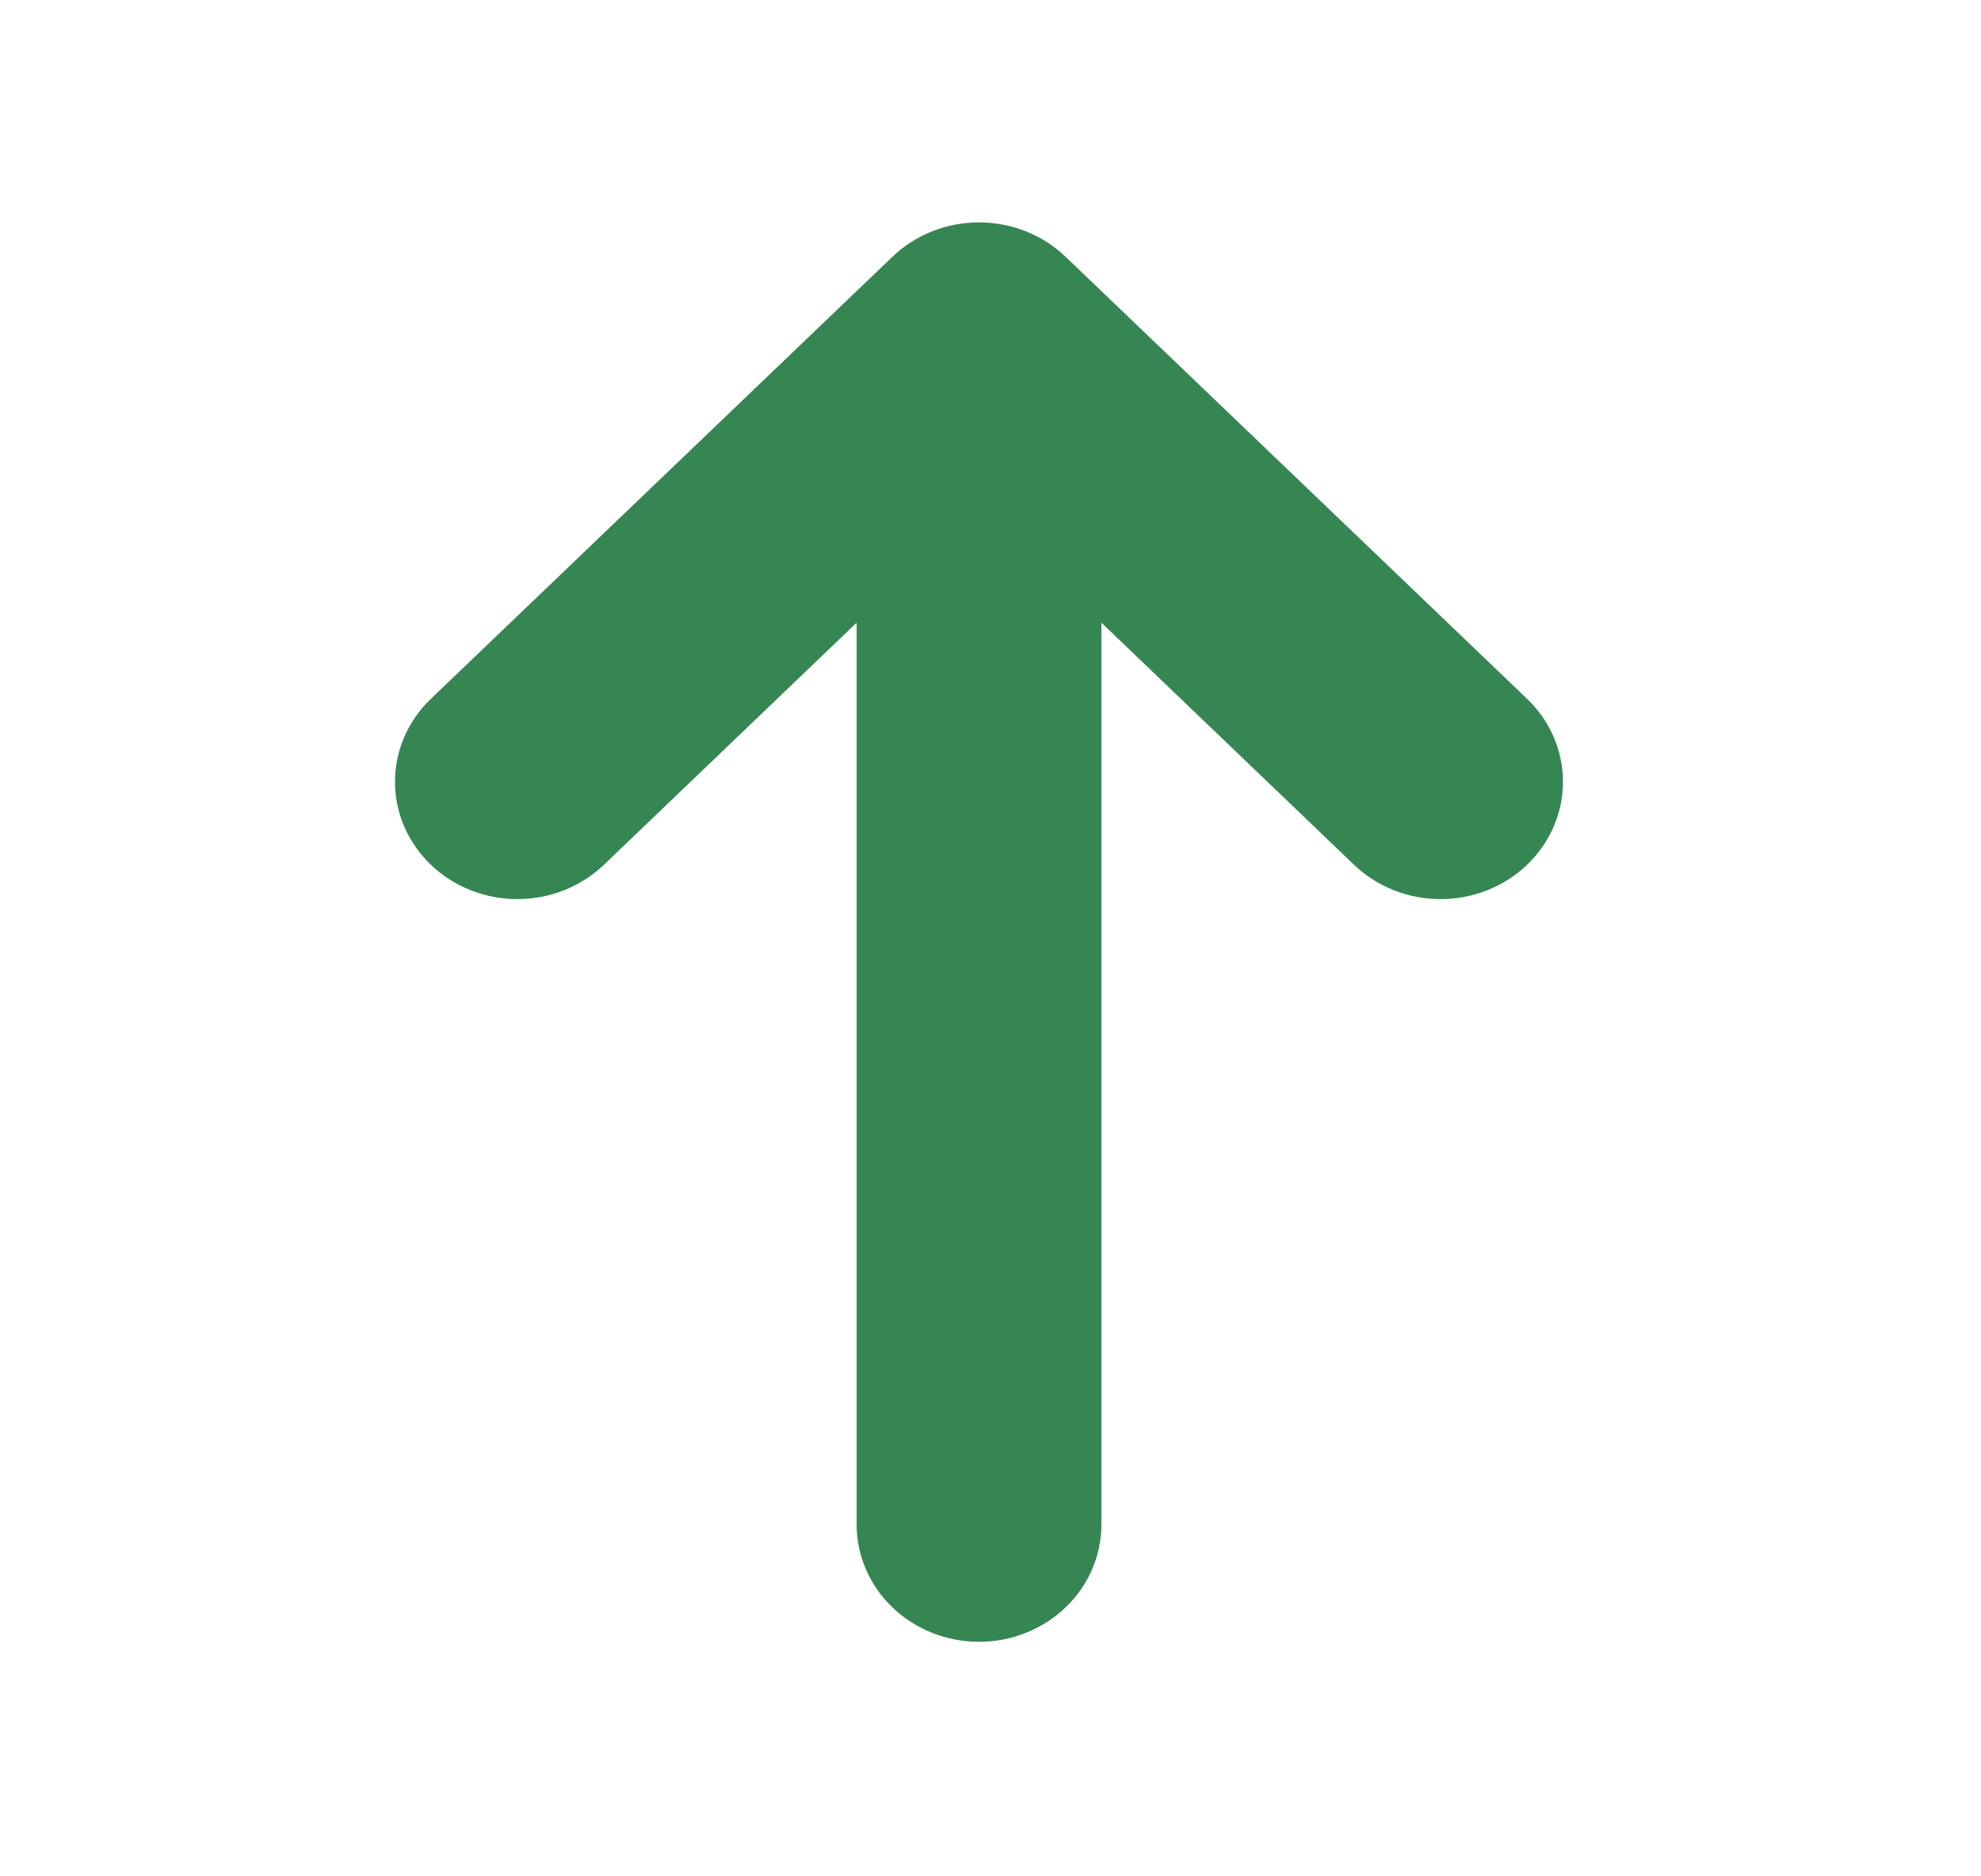 <svg width="57" height="54" viewBox="0 0 57 54" fill="none" xmlns="http://www.w3.org/2000/svg">
<path d="M30.658 7.387C29.998 6.755 29.103 6.4 28.17 6.4C27.237 6.4 26.342 6.755 25.681 7.387L12.397 20.113C11.736 20.746 11.365 21.605 11.365 22.5C11.365 23.395 11.736 24.254 12.397 24.887C13.057 25.52 13.953 25.876 14.888 25.876C15.822 25.876 16.718 25.52 17.378 24.887L24.648 17.921V43.875C24.648 44.77 25.02 45.629 25.68 46.261C26.34 46.894 27.236 47.25 28.17 47.25C29.104 47.25 29.999 46.894 30.66 46.261C31.32 45.629 31.691 44.77 31.691 43.875V17.921L38.959 24.887C39.286 25.201 39.674 25.449 40.102 25.619C40.529 25.789 40.987 25.876 41.45 25.876C41.912 25.876 42.37 25.789 42.797 25.619C43.225 25.449 43.613 25.201 43.94 24.887C44.267 24.574 44.527 24.201 44.704 23.792C44.881 23.382 44.972 22.943 44.972 22.5C44.972 22.057 44.881 21.618 44.704 21.208C44.527 20.798 44.267 20.426 43.94 20.113L30.658 7.387Z" fill="#368653"/>
</svg>
